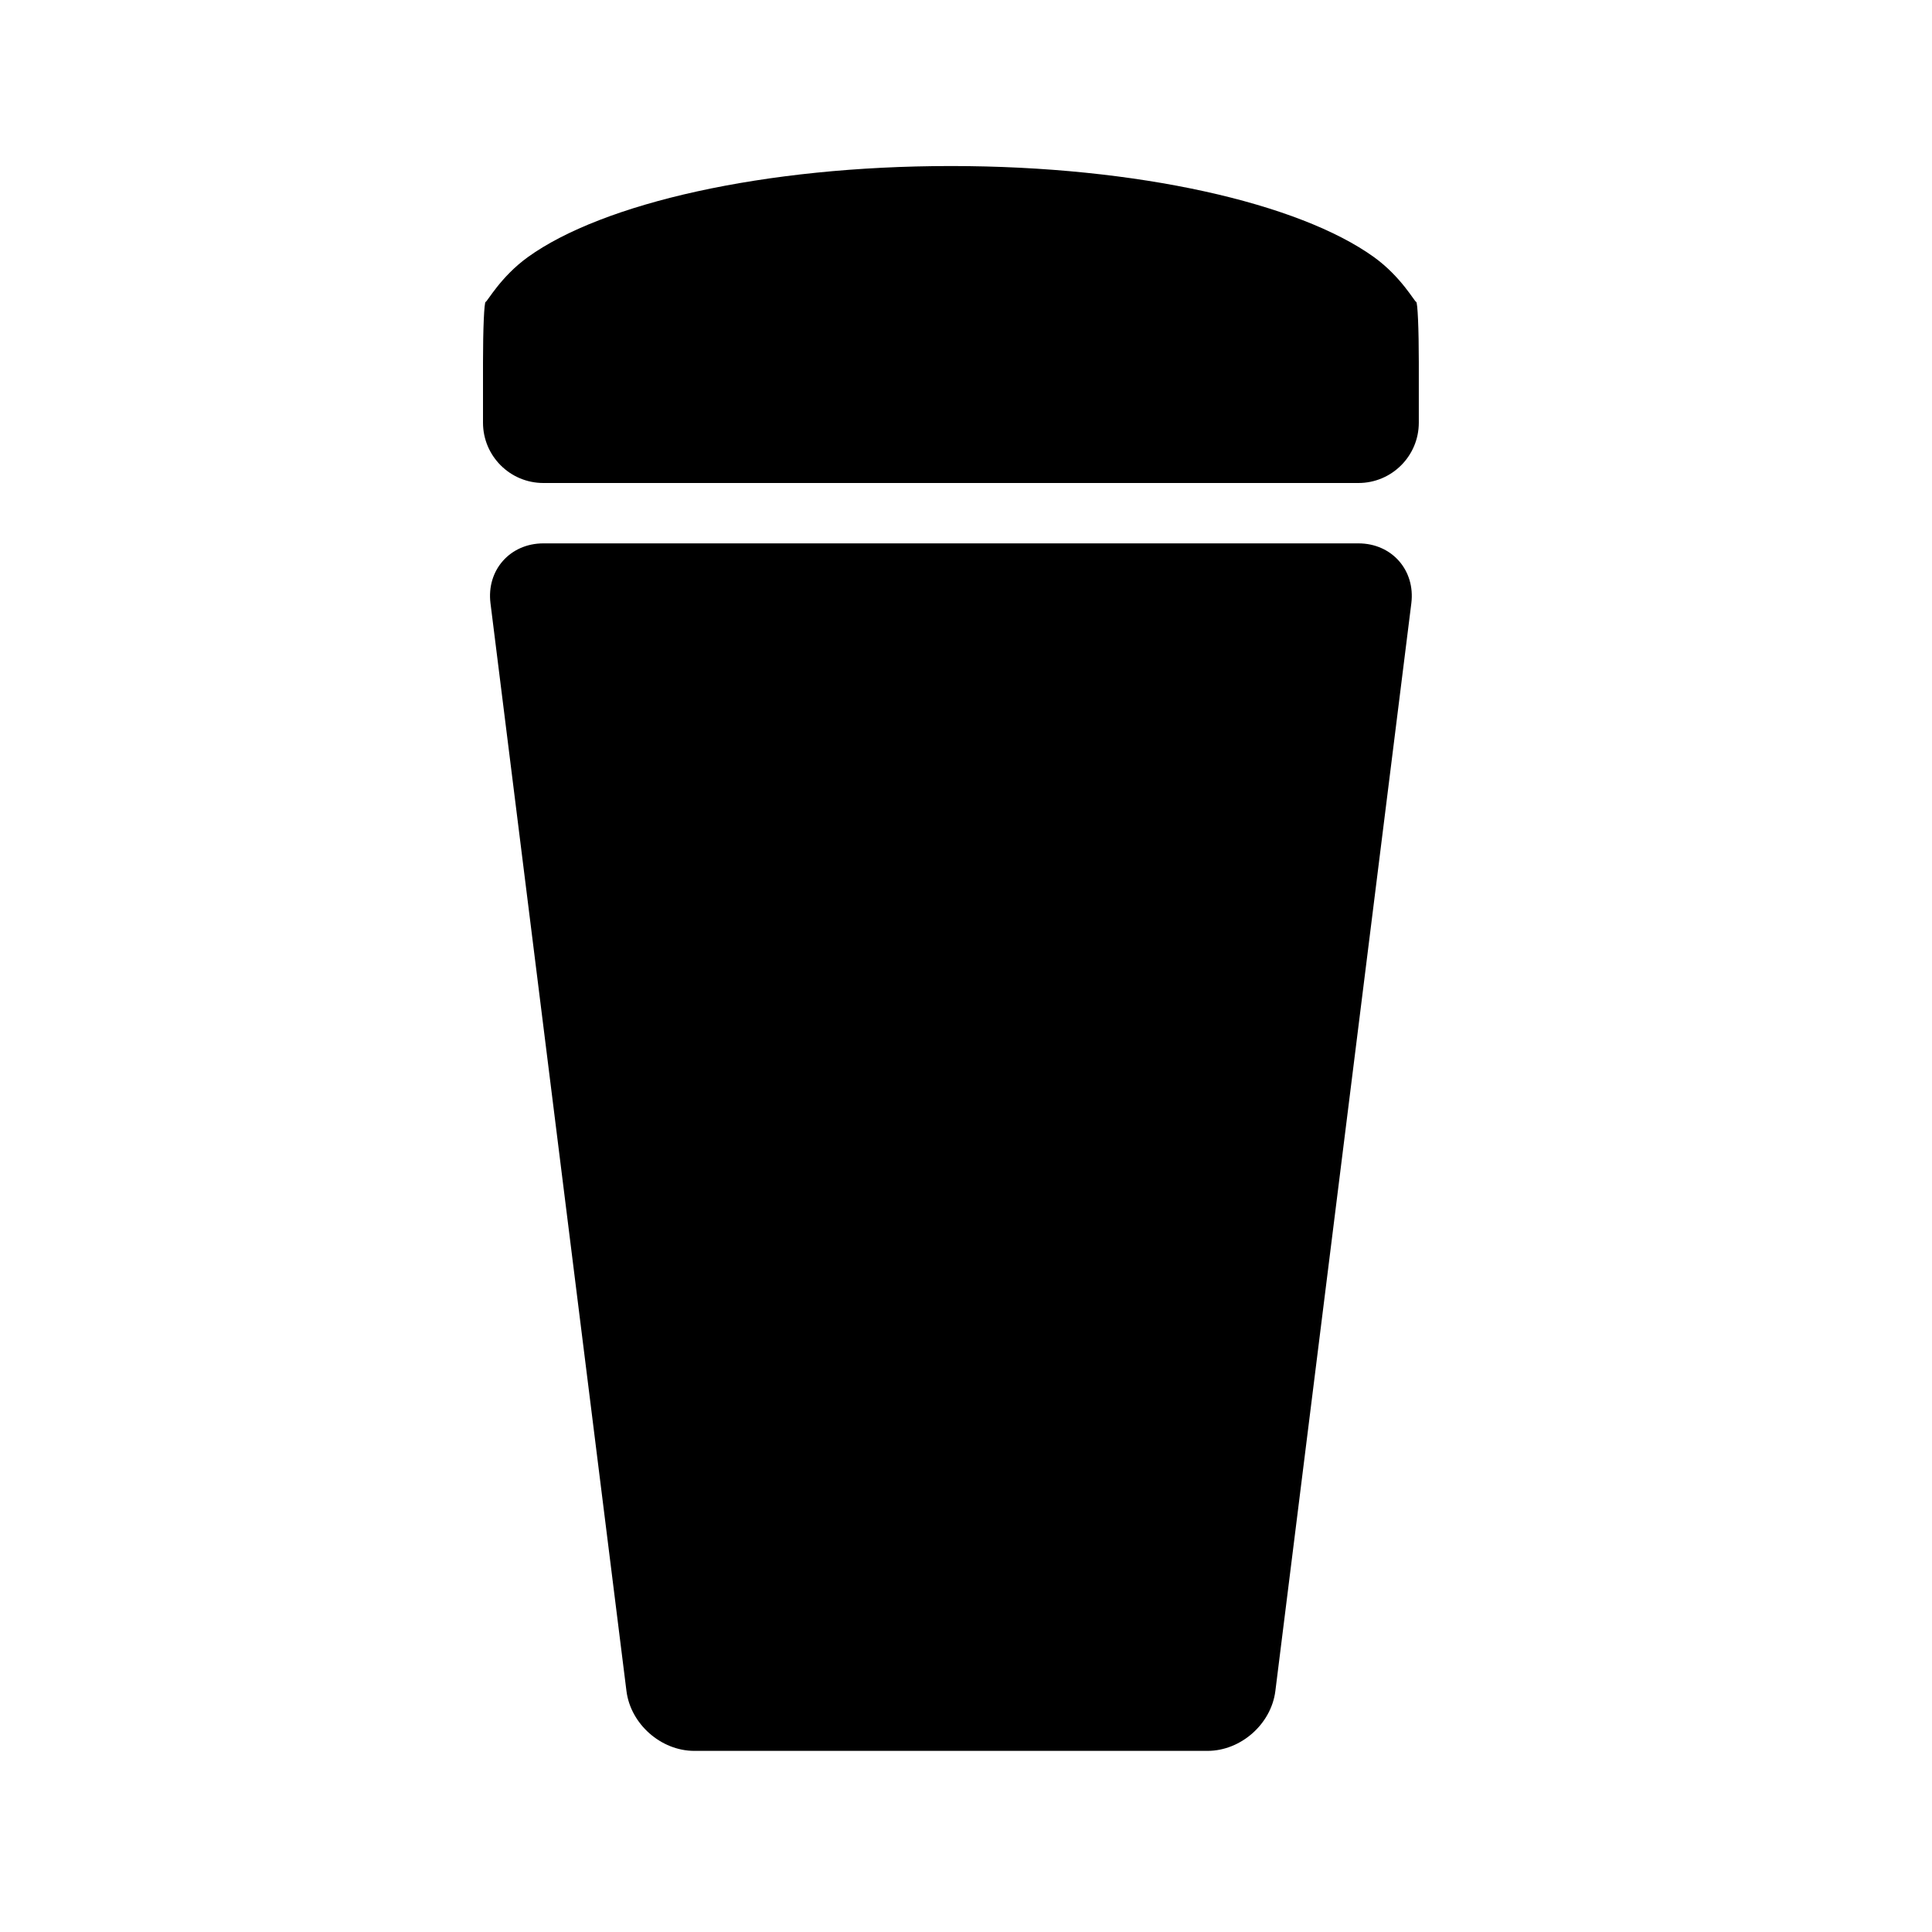 <?xml version="1.0" encoding="utf-8"?>
<!-- Generator: Adobe Illustrator 17.0.0, SVG Export Plug-In . SVG Version: 6.00 Build 0)  -->
<!DOCTYPE svg PUBLIC "-//W3C//DTD SVG 1.1//EN" "http://www.w3.org/Graphics/SVG/1.1/DTD/svg11.dtd">
<svg version="1.1" id="Capa_1" xmlns="http://www.w3.org/2000/svg" xmlns:xlink="http://www.w3.org/1999/xlink" x="0px" y="0px"
	 width="64px" height="64px" viewBox="0 0 64 64" enable-background="new 0 0 64 64" xml:space="preserve">
<path d="M40,58H23c-1.105,0-2.111-0.889-2.248-1.985l-4.504-36.031C16.111,18.889,16.895,18,18,18h27
	c1.105,0,1.889,0.889,1.752,1.985l-4.504,36.031C42.111,57.111,41.105,58,40,58z"/>
<path d="M45.517,8.519C43.045,6.736,37.704,5.5,31.5,5.5S19.955,6.736,17.483,8.519C16.587,9.166,16.137,10,16.088,10
	S16,10.895,16,12v2c0,1.105,0.895,2,2,2h27c1.105,0,2-0.895,2-2v-2c0-1.105-0.039-2-0.088-2S46.413,9.166,45.517,8.519z"/>
</svg>

